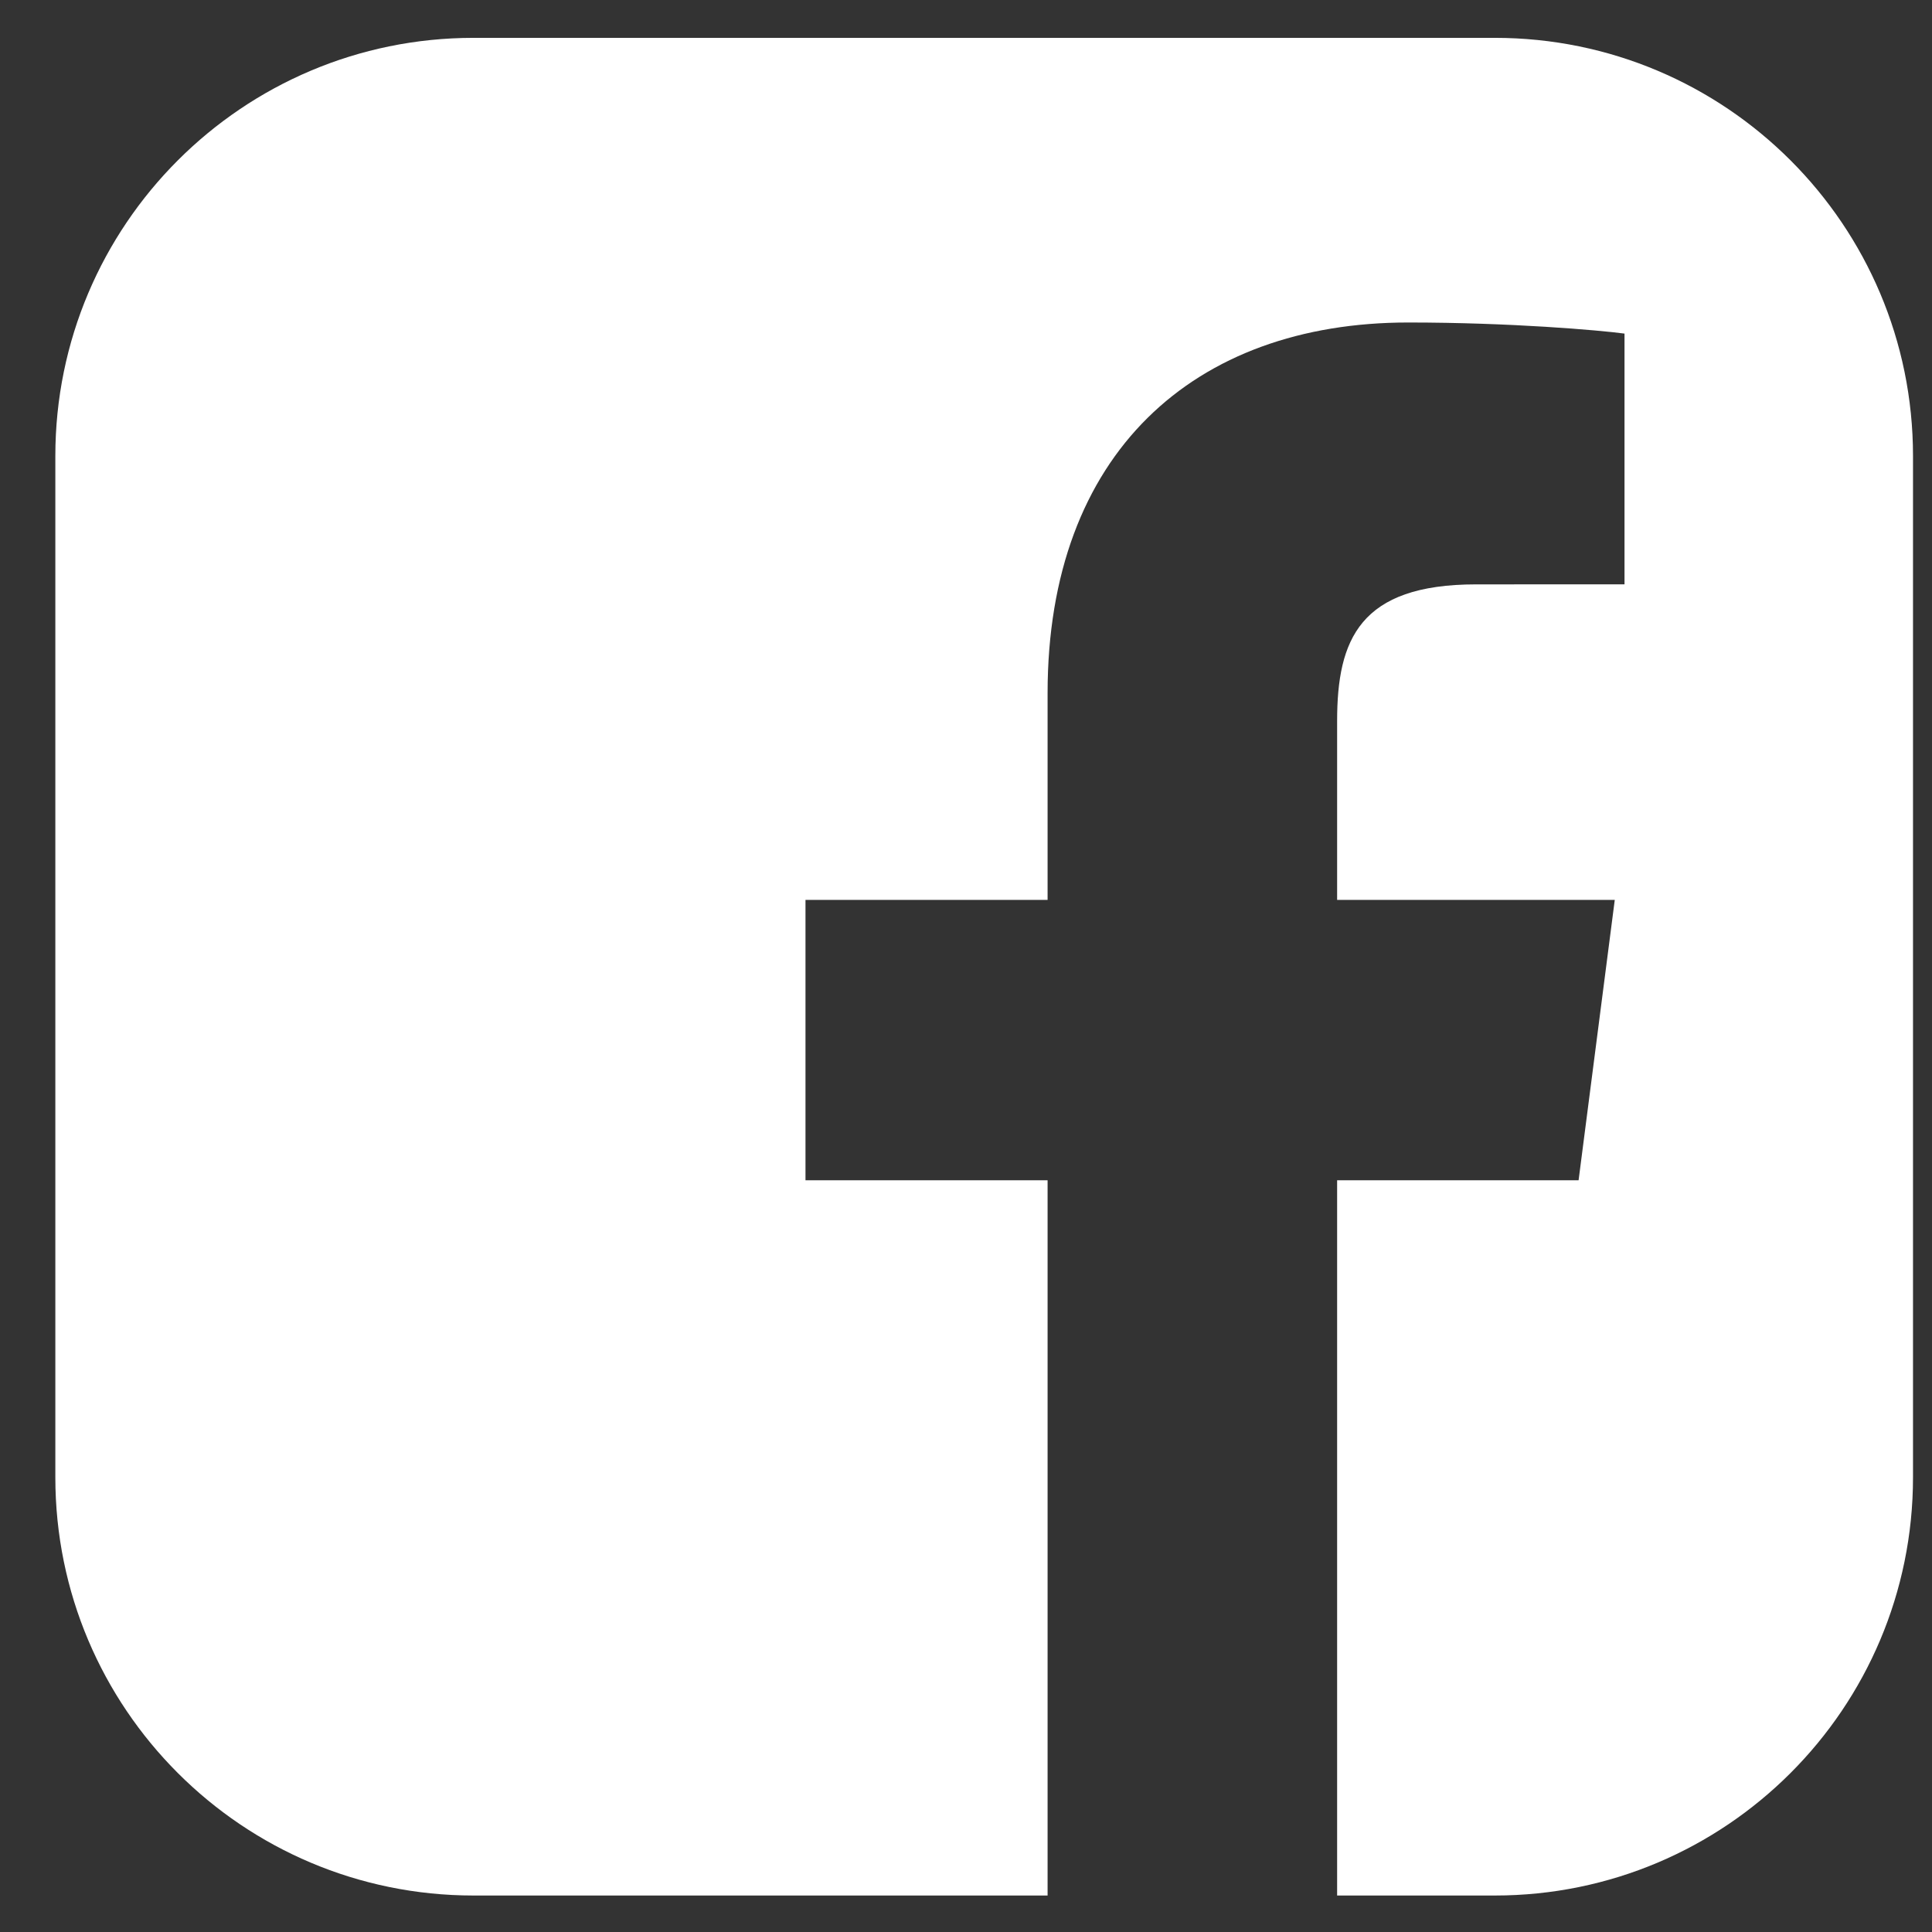 <?xml version="1.0" encoding="utf-8"?>
<!-- Generator: Adobe Illustrator 16.0.0, SVG Export Plug-In . SVG Version: 6.00 Build 0)  -->
<!DOCTYPE svg PUBLIC "-//W3C//DTD SVG 1.1//EN" "http://www.w3.org/Graphics/SVG/1.1/DTD/svg11.dtd">
<svg version="1.1" id="Layer_1" xmlns="http://www.w3.org/2000/svg" xmlns:xlink="http://www.w3.org/1999/xlink" x="0px" y="0px"
	 width="147.402px" height="147.402px" viewBox="0 0 147.402 147.402" enable-background="new 0 0 147.402 147.402"
	 xml:space="preserve">
<rect x="0" y="0" width="147.402" height="147.402" fill="#333333" stroke="none"/>
<path fill="#FFFFFF" d="M114.047,2.888H36.129c-17.622,0-31.907,14.285-31.907,31.907v77.917c0,17.622,14.285,31.907,31.907,31.907
	h43.797V90.047H61.455V68.656h18.471V52.883c0-18.307,11.181-28.278,27.512-28.278c7.823,0,14.543,0.586,16.504,0.846v19.131
	l-11.326,0.003c-8.88,0-10.6,4.221-10.6,10.417v13.654h21.183l-2.76,21.391h-18.423v54.572h12.031
	c17.622,0,31.906-14.285,31.906-31.907V34.795C145.954,17.173,131.669,2.888,114.047,2.888z"/>
</svg>
